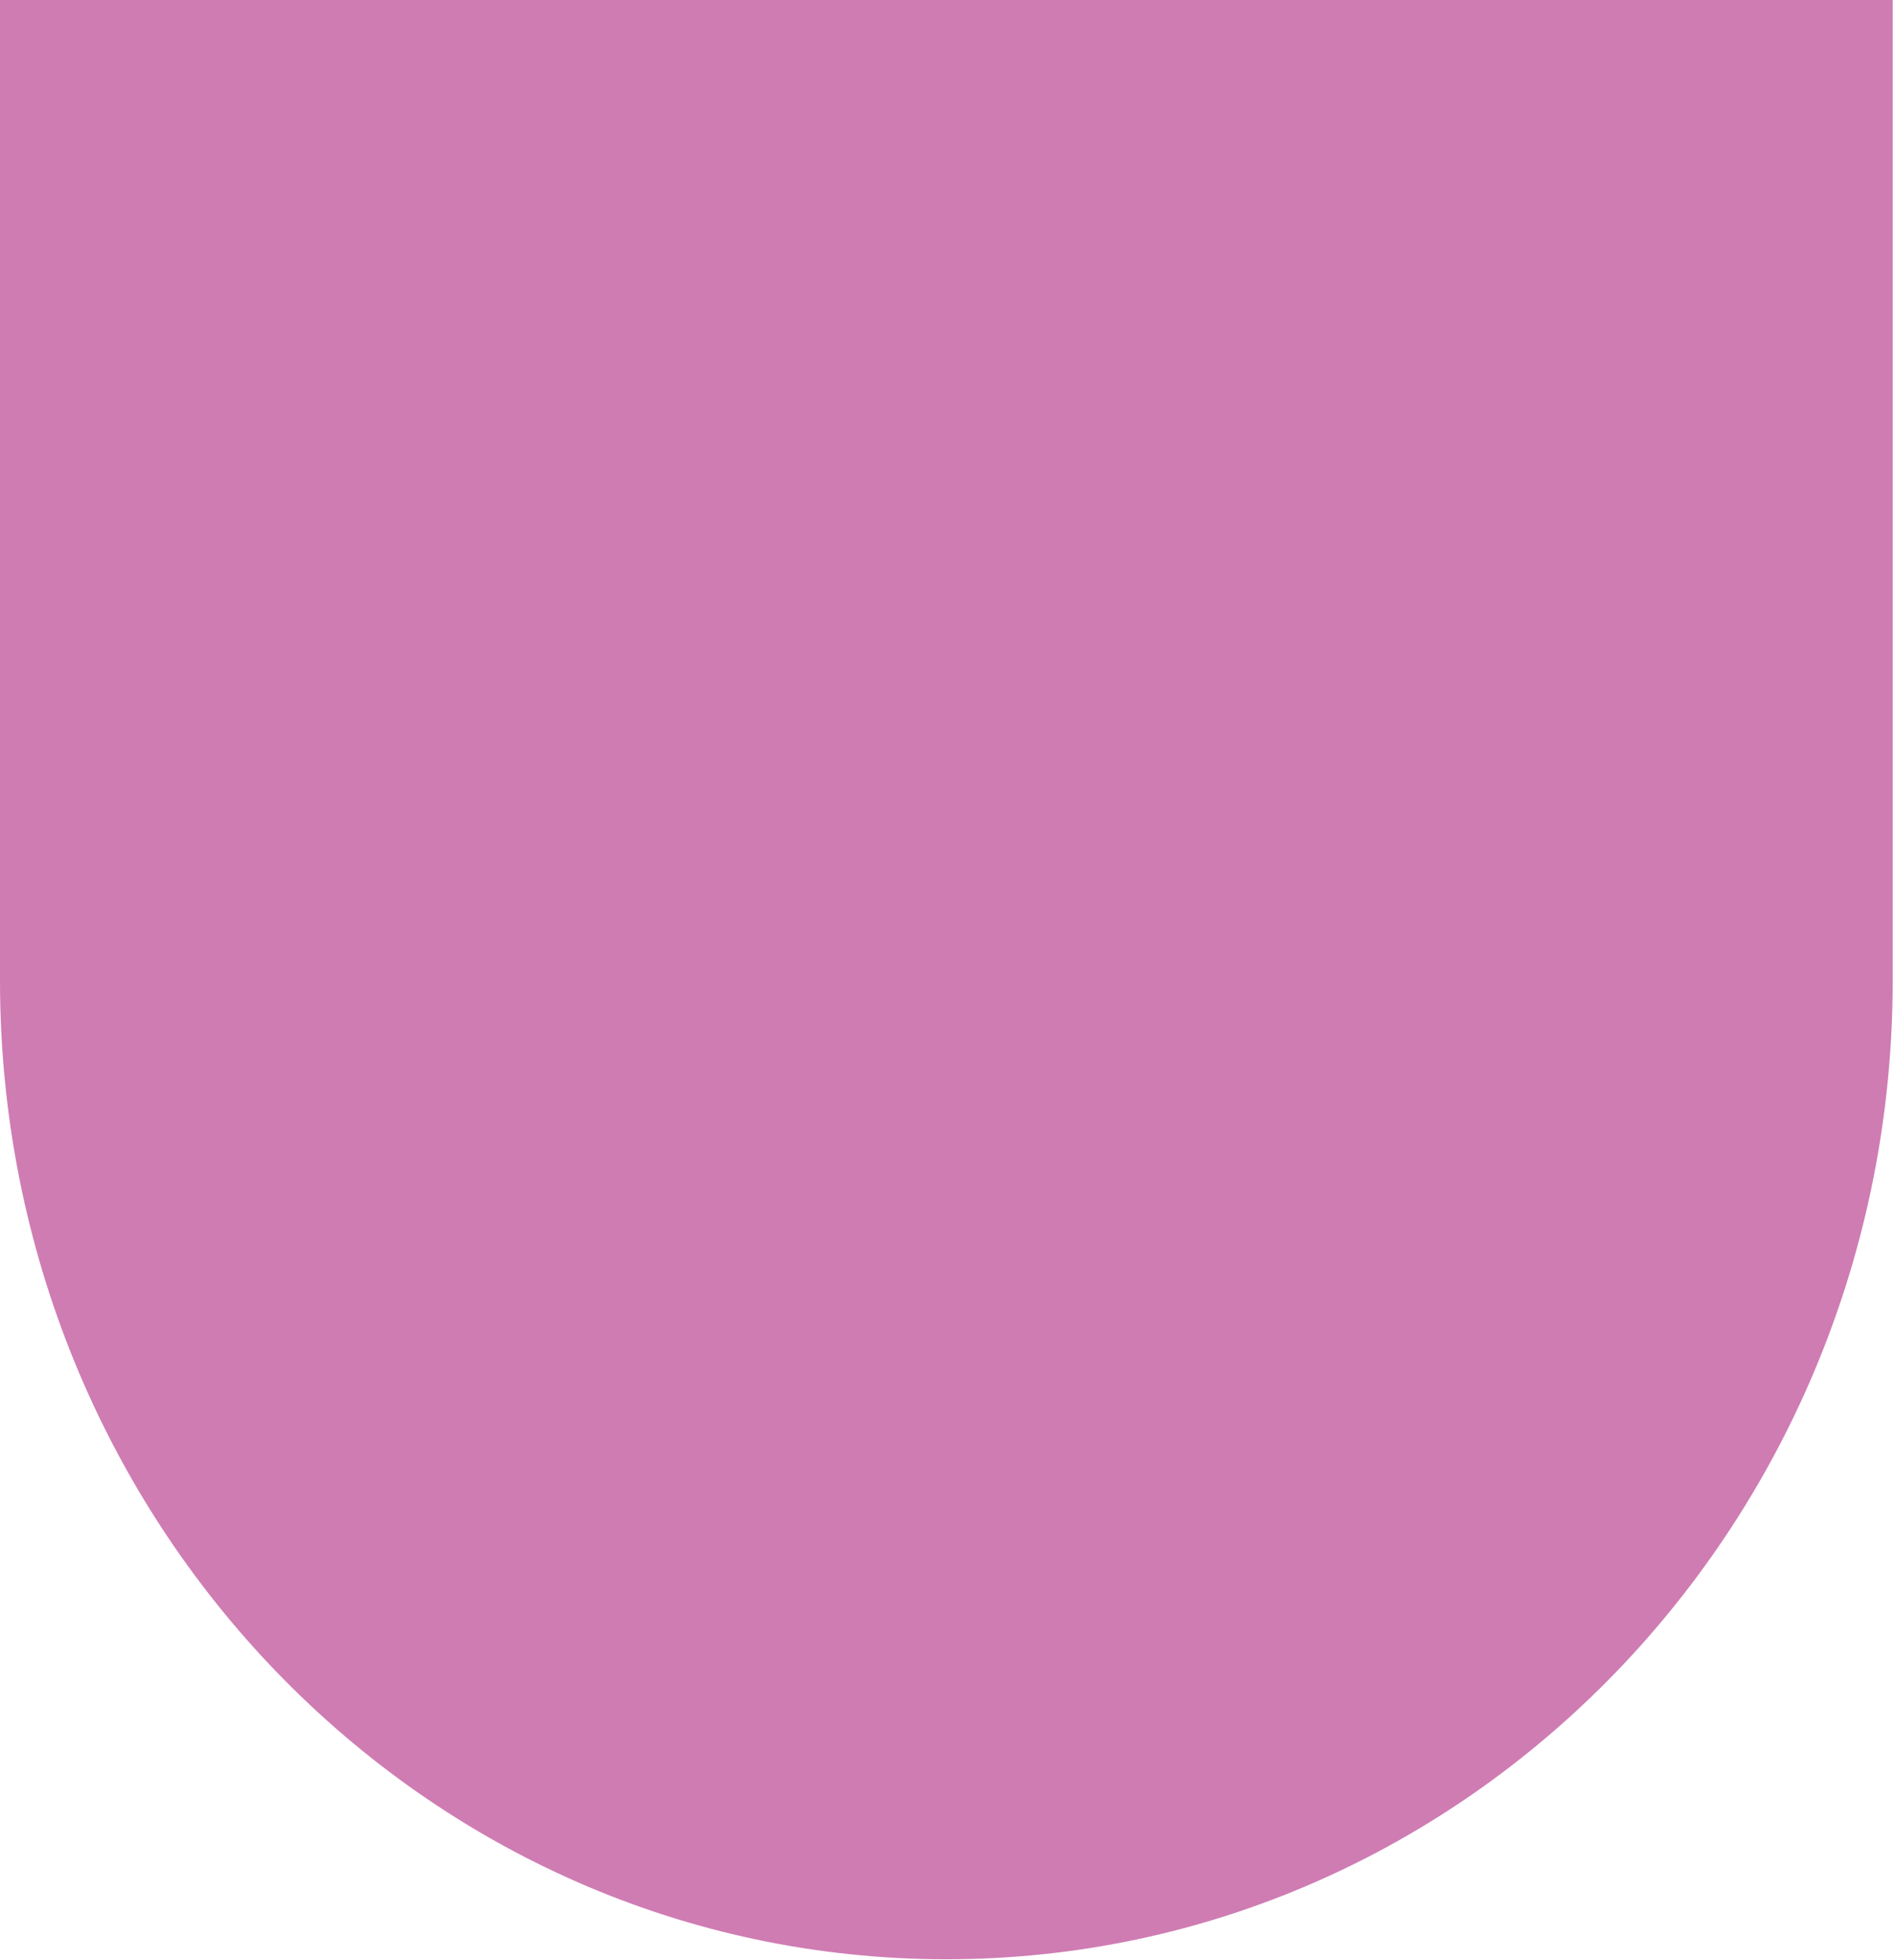 <svg xmlns="http://www.w3.org/2000/svg" width="501" height="518" viewBox="0 0 501 518" fill="none"><path d="M0 259.167V0H500.392V259.167C500.392 402.035 388.382 517.839 250.196 517.839C112.009 517.839 0 402.021 0 259.167Z" fill="#CF7CB3"></path></svg>